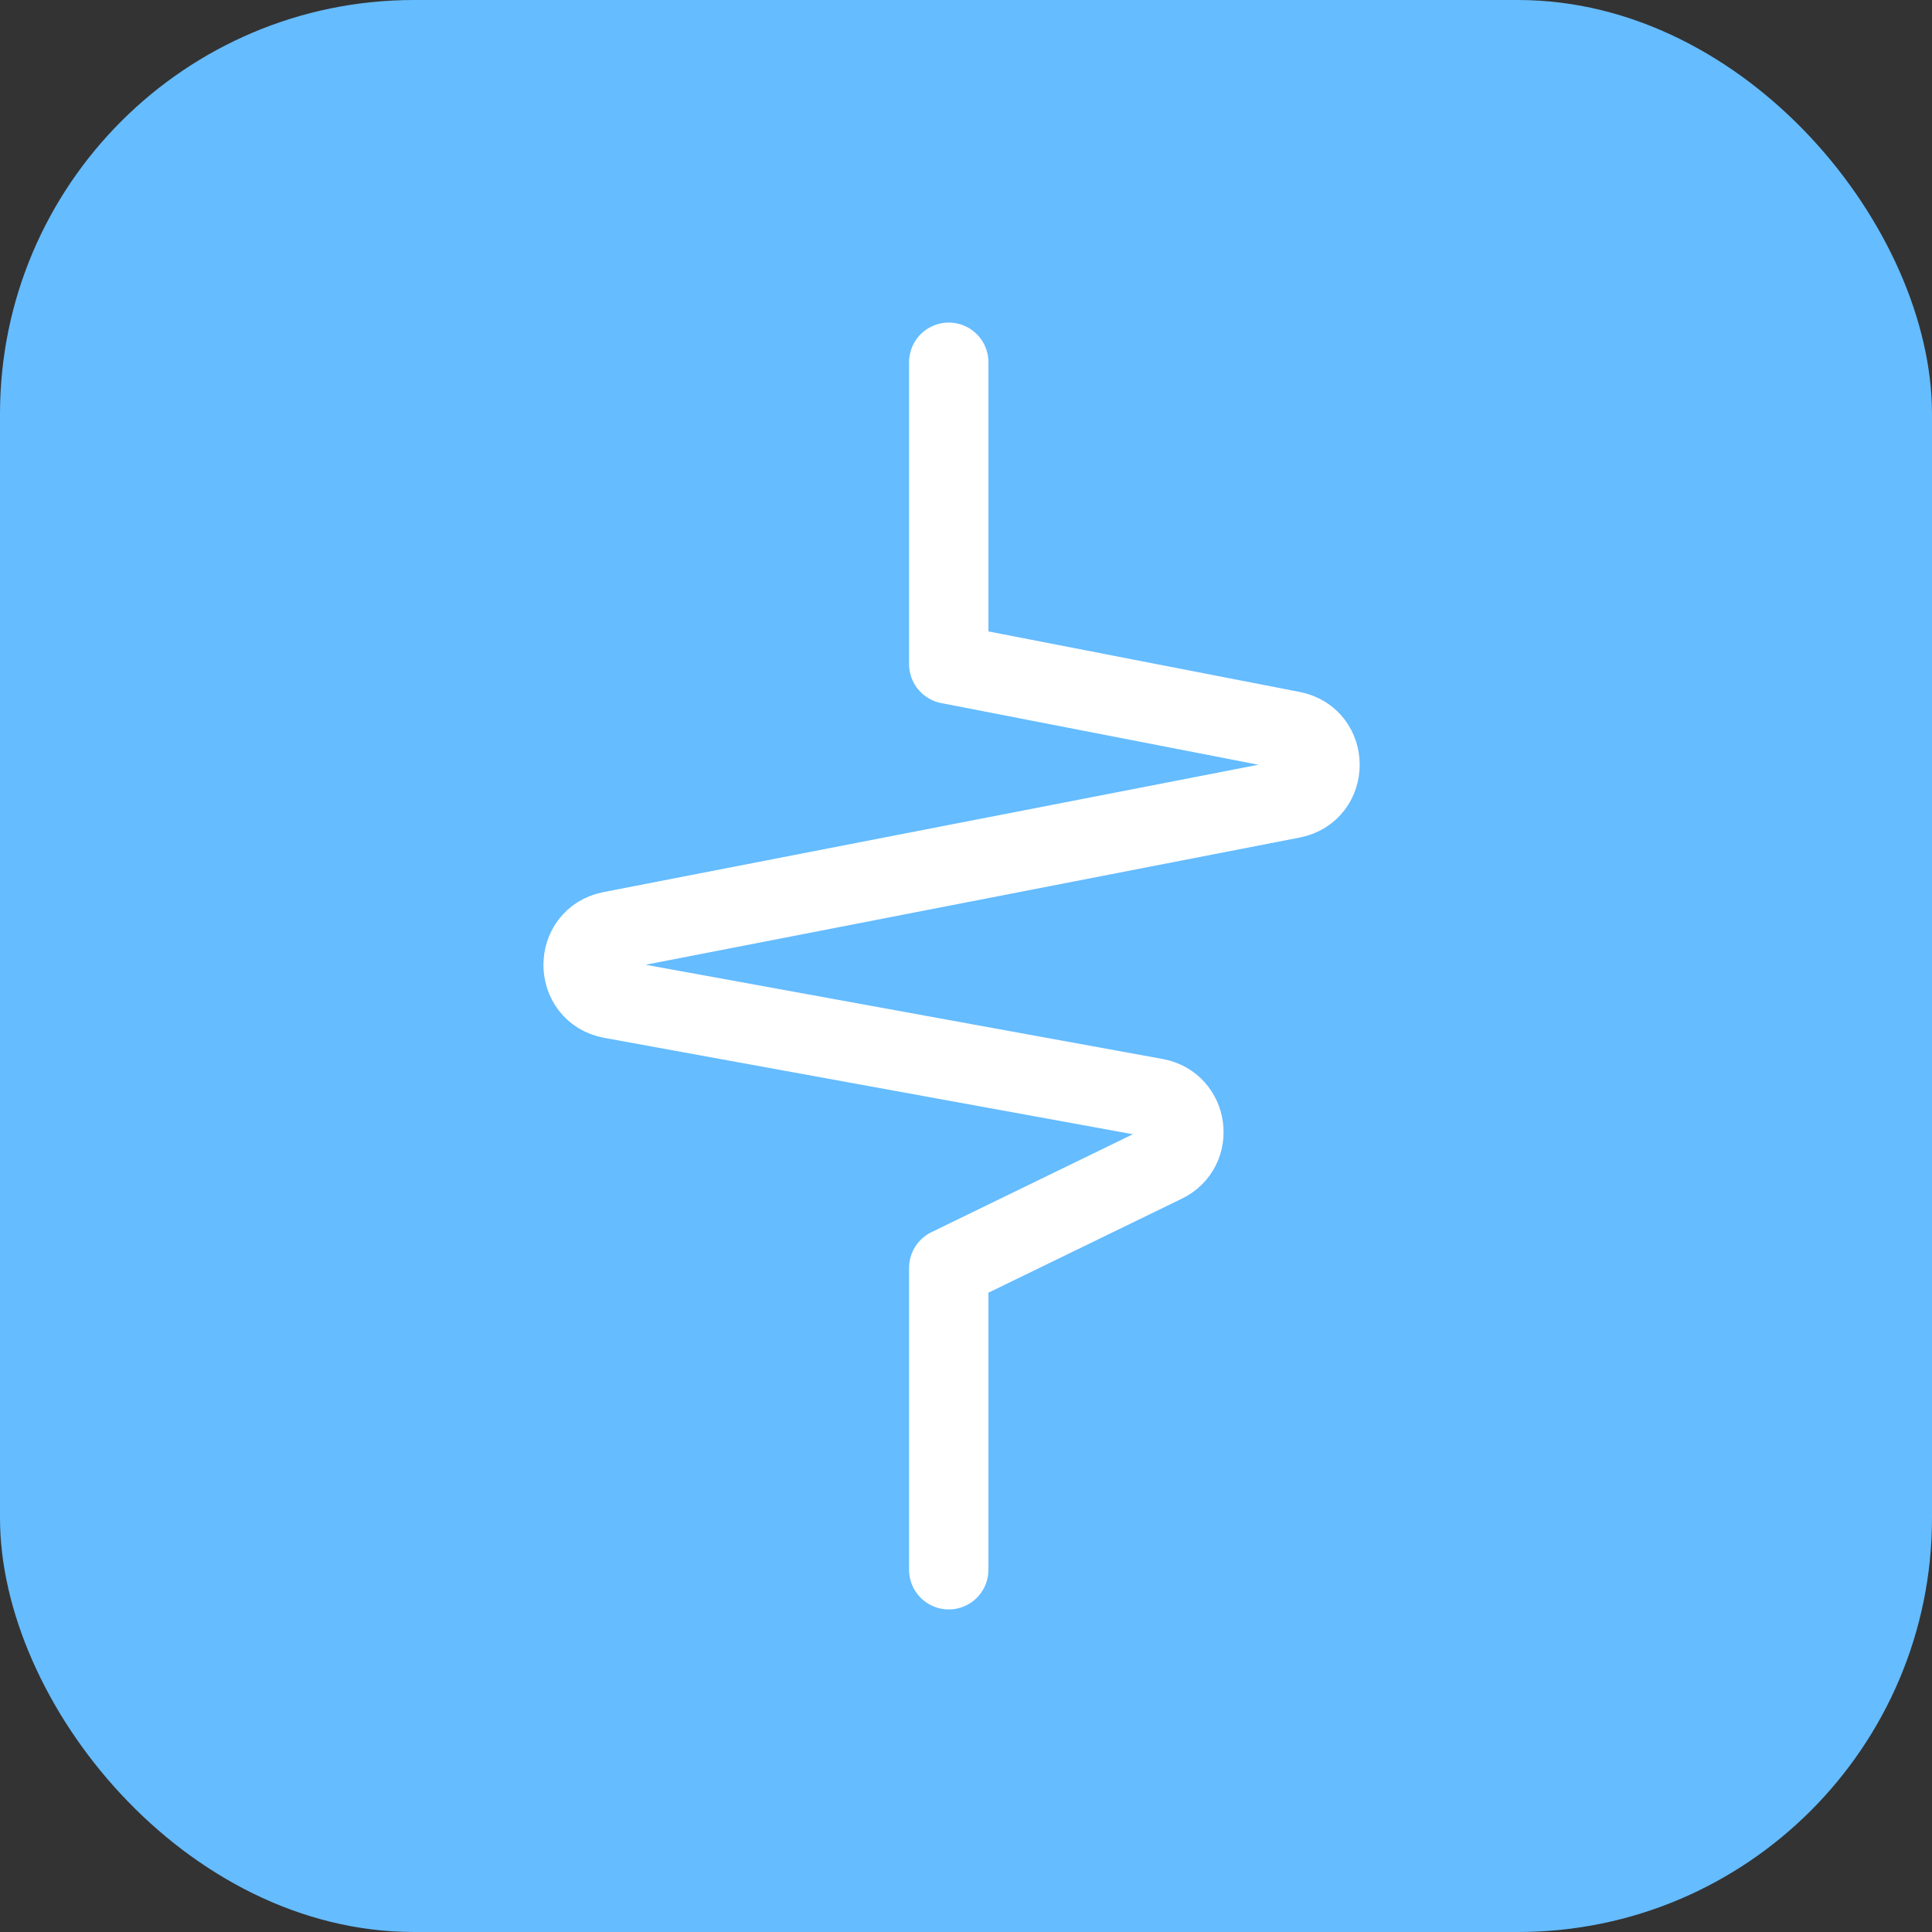 <svg xmlns="http://www.w3.org/2000/svg" width="56" height="56" viewBox="0 0 56 56" fill="none">
<rect x="0" y="0" width="56" height="56" fill="#333333" stroke="none"/>
<rect width="56" height="56" rx="12" fill="#65BCFF"/>
<path d="M27.5 10.5V19.25L37.452 21.185C38.531 21.395 38.531 22.939 37.452 23.148L17.711 26.987C16.626 27.198 16.635 28.754 17.723 28.952L33.495 31.827C34.446 32.001 34.622 33.288 33.753 33.71L27.5 36.75V45.5" stroke="white" stroke-width="2.3" stroke-linecap="round" stroke-linejoin="round"/>
</svg>